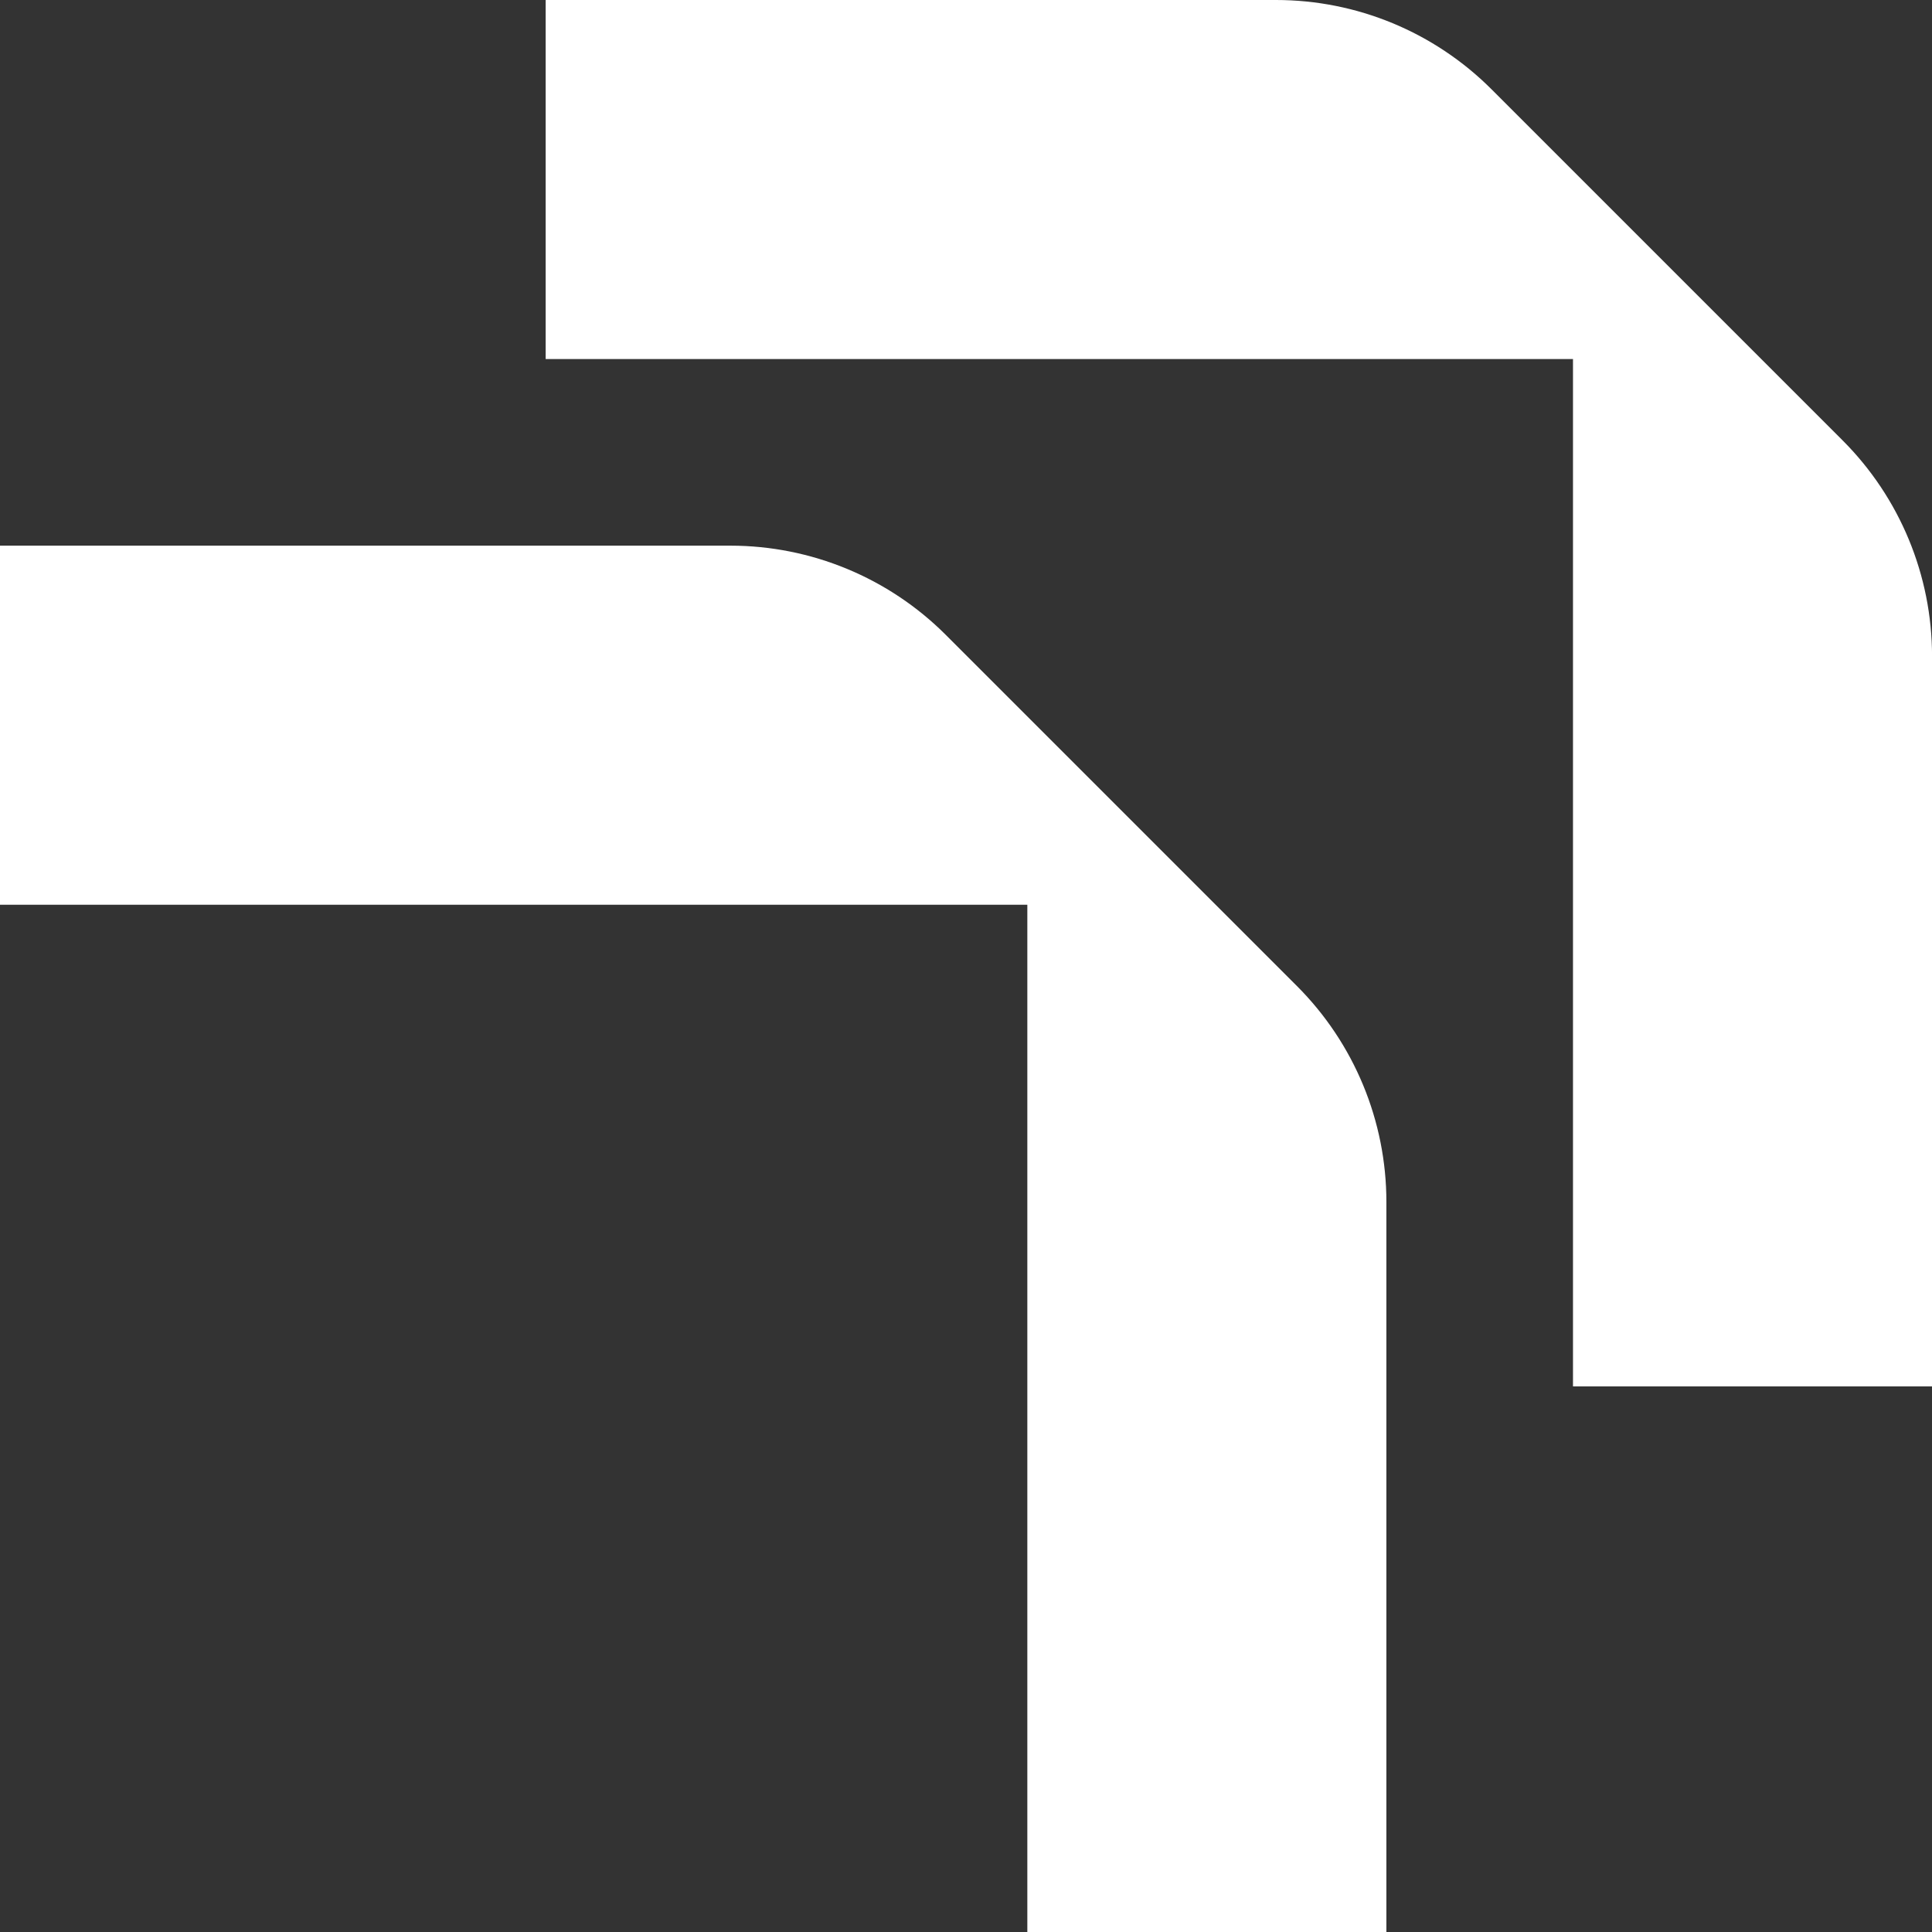 <?xml version="1.0" encoding="UTF-8"?>
<svg id="Calque_2" xmlns="http://www.w3.org/2000/svg" viewBox="0 0 418.51 418.51">
  <rect x="0" y="0" width="418.51" height="418.51" fill="#333333" stroke="none"/>
  <defs>
    <style>
      .cls-1 {
        fill: #fff;
      }
    </style>
  </defs>
  <g id="elements_graphiques">
    <g>
      <path class="cls-1" d="M158.21,118.2H0v77.78h222.54v222.54h77.78v-158.14c0-17.55-6.97-34.38-19.38-46.79l-76.06-76.06c-12.38-12.38-29.16-19.33-46.67-19.33Z"/>
      <path class="cls-1" d="M276.41,0H118.2v77.78h222.54v222.54h77.78v-158.14c0-17.55-6.97-34.38-19.38-46.79l-76.06-76.06c-12.38-12.38-29.16-19.33-46.67-19.33Z"/>
    </g>
  </g>
</svg>